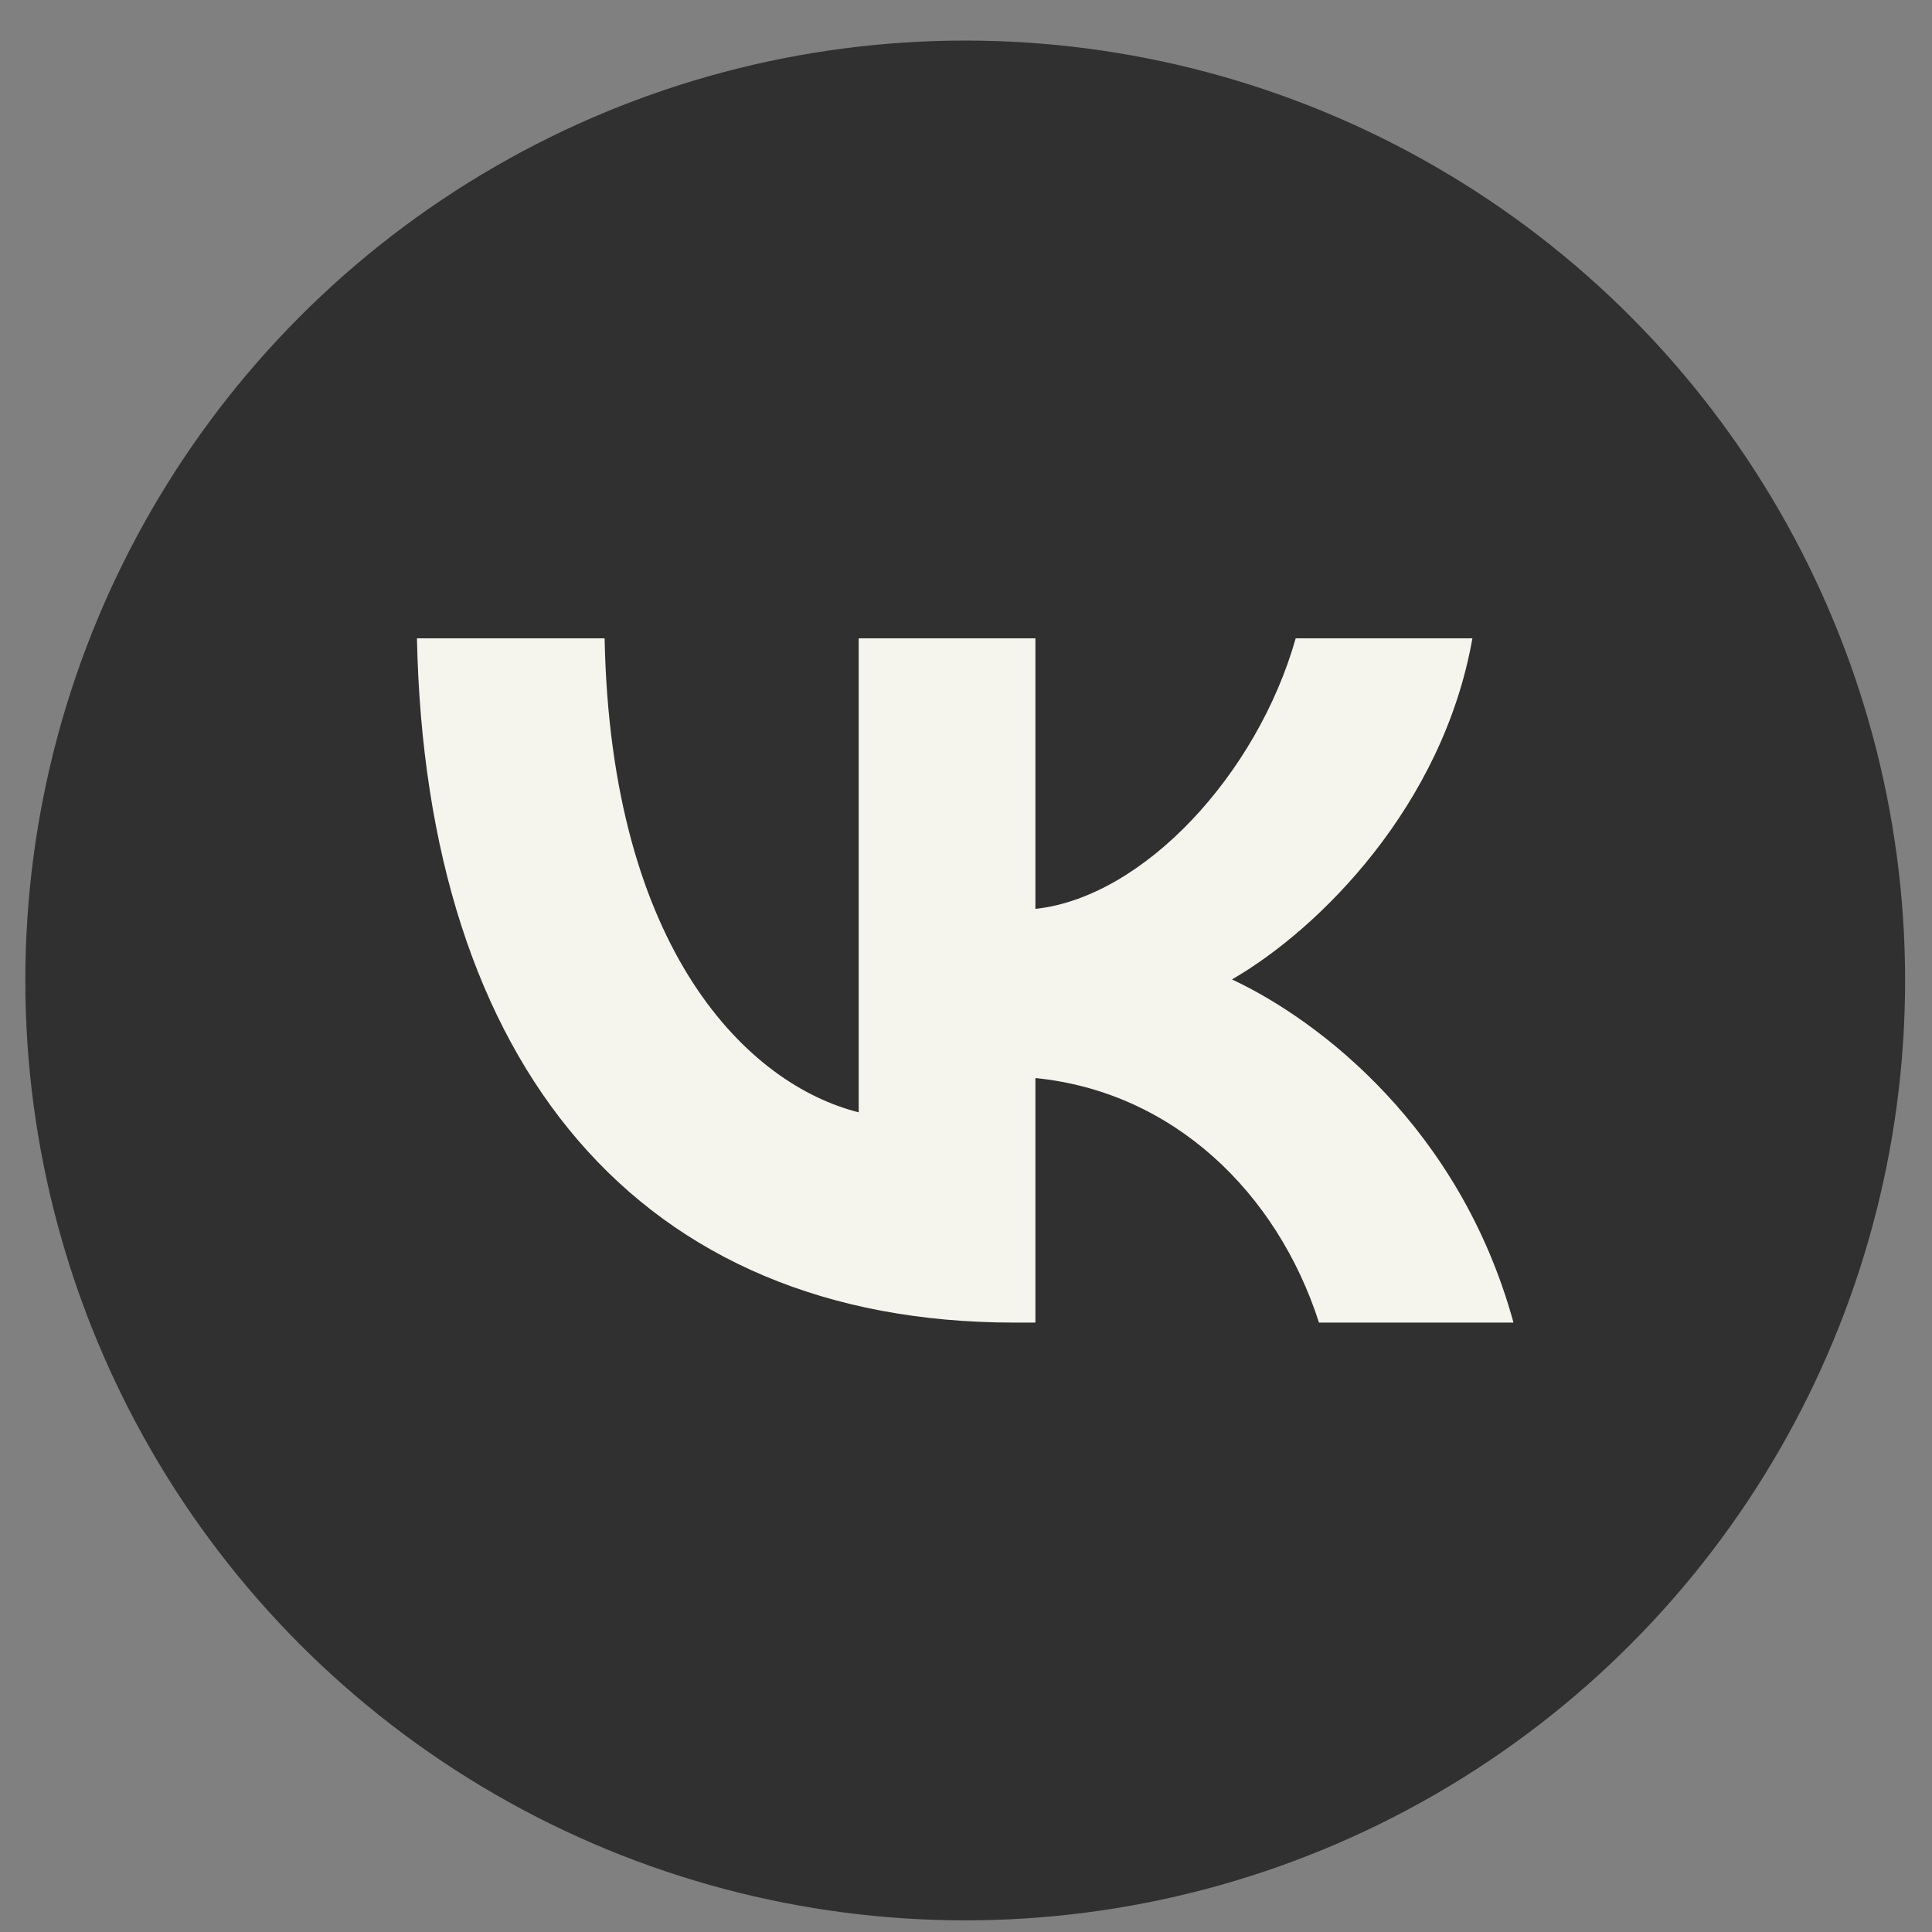 <svg width="37" height="37" viewBox="0 0 37 37" fill="none" xmlns="http://www.w3.org/2000/svg">
<rect x="0" y="0" width="37" height="37" fill="#808080" stroke="none"/>
<circle cx="18.485" cy="18.777" r="18" fill="#303030"/>
<path d="M19.423 25.329C12.248 25.329 8.155 20.41 7.985 12.225H11.579C11.697 18.233 14.346 20.777 16.445 21.302V12.225H19.829V17.406C21.902 17.183 24.079 14.822 24.814 12.225H28.198C27.634 15.426 25.273 17.787 23.594 18.757C25.273 19.544 27.962 21.604 28.985 25.329H25.26C24.459 22.837 22.466 20.908 19.829 20.646V25.329H19.423Z" fill="#F5F5EE"/>
</svg>
